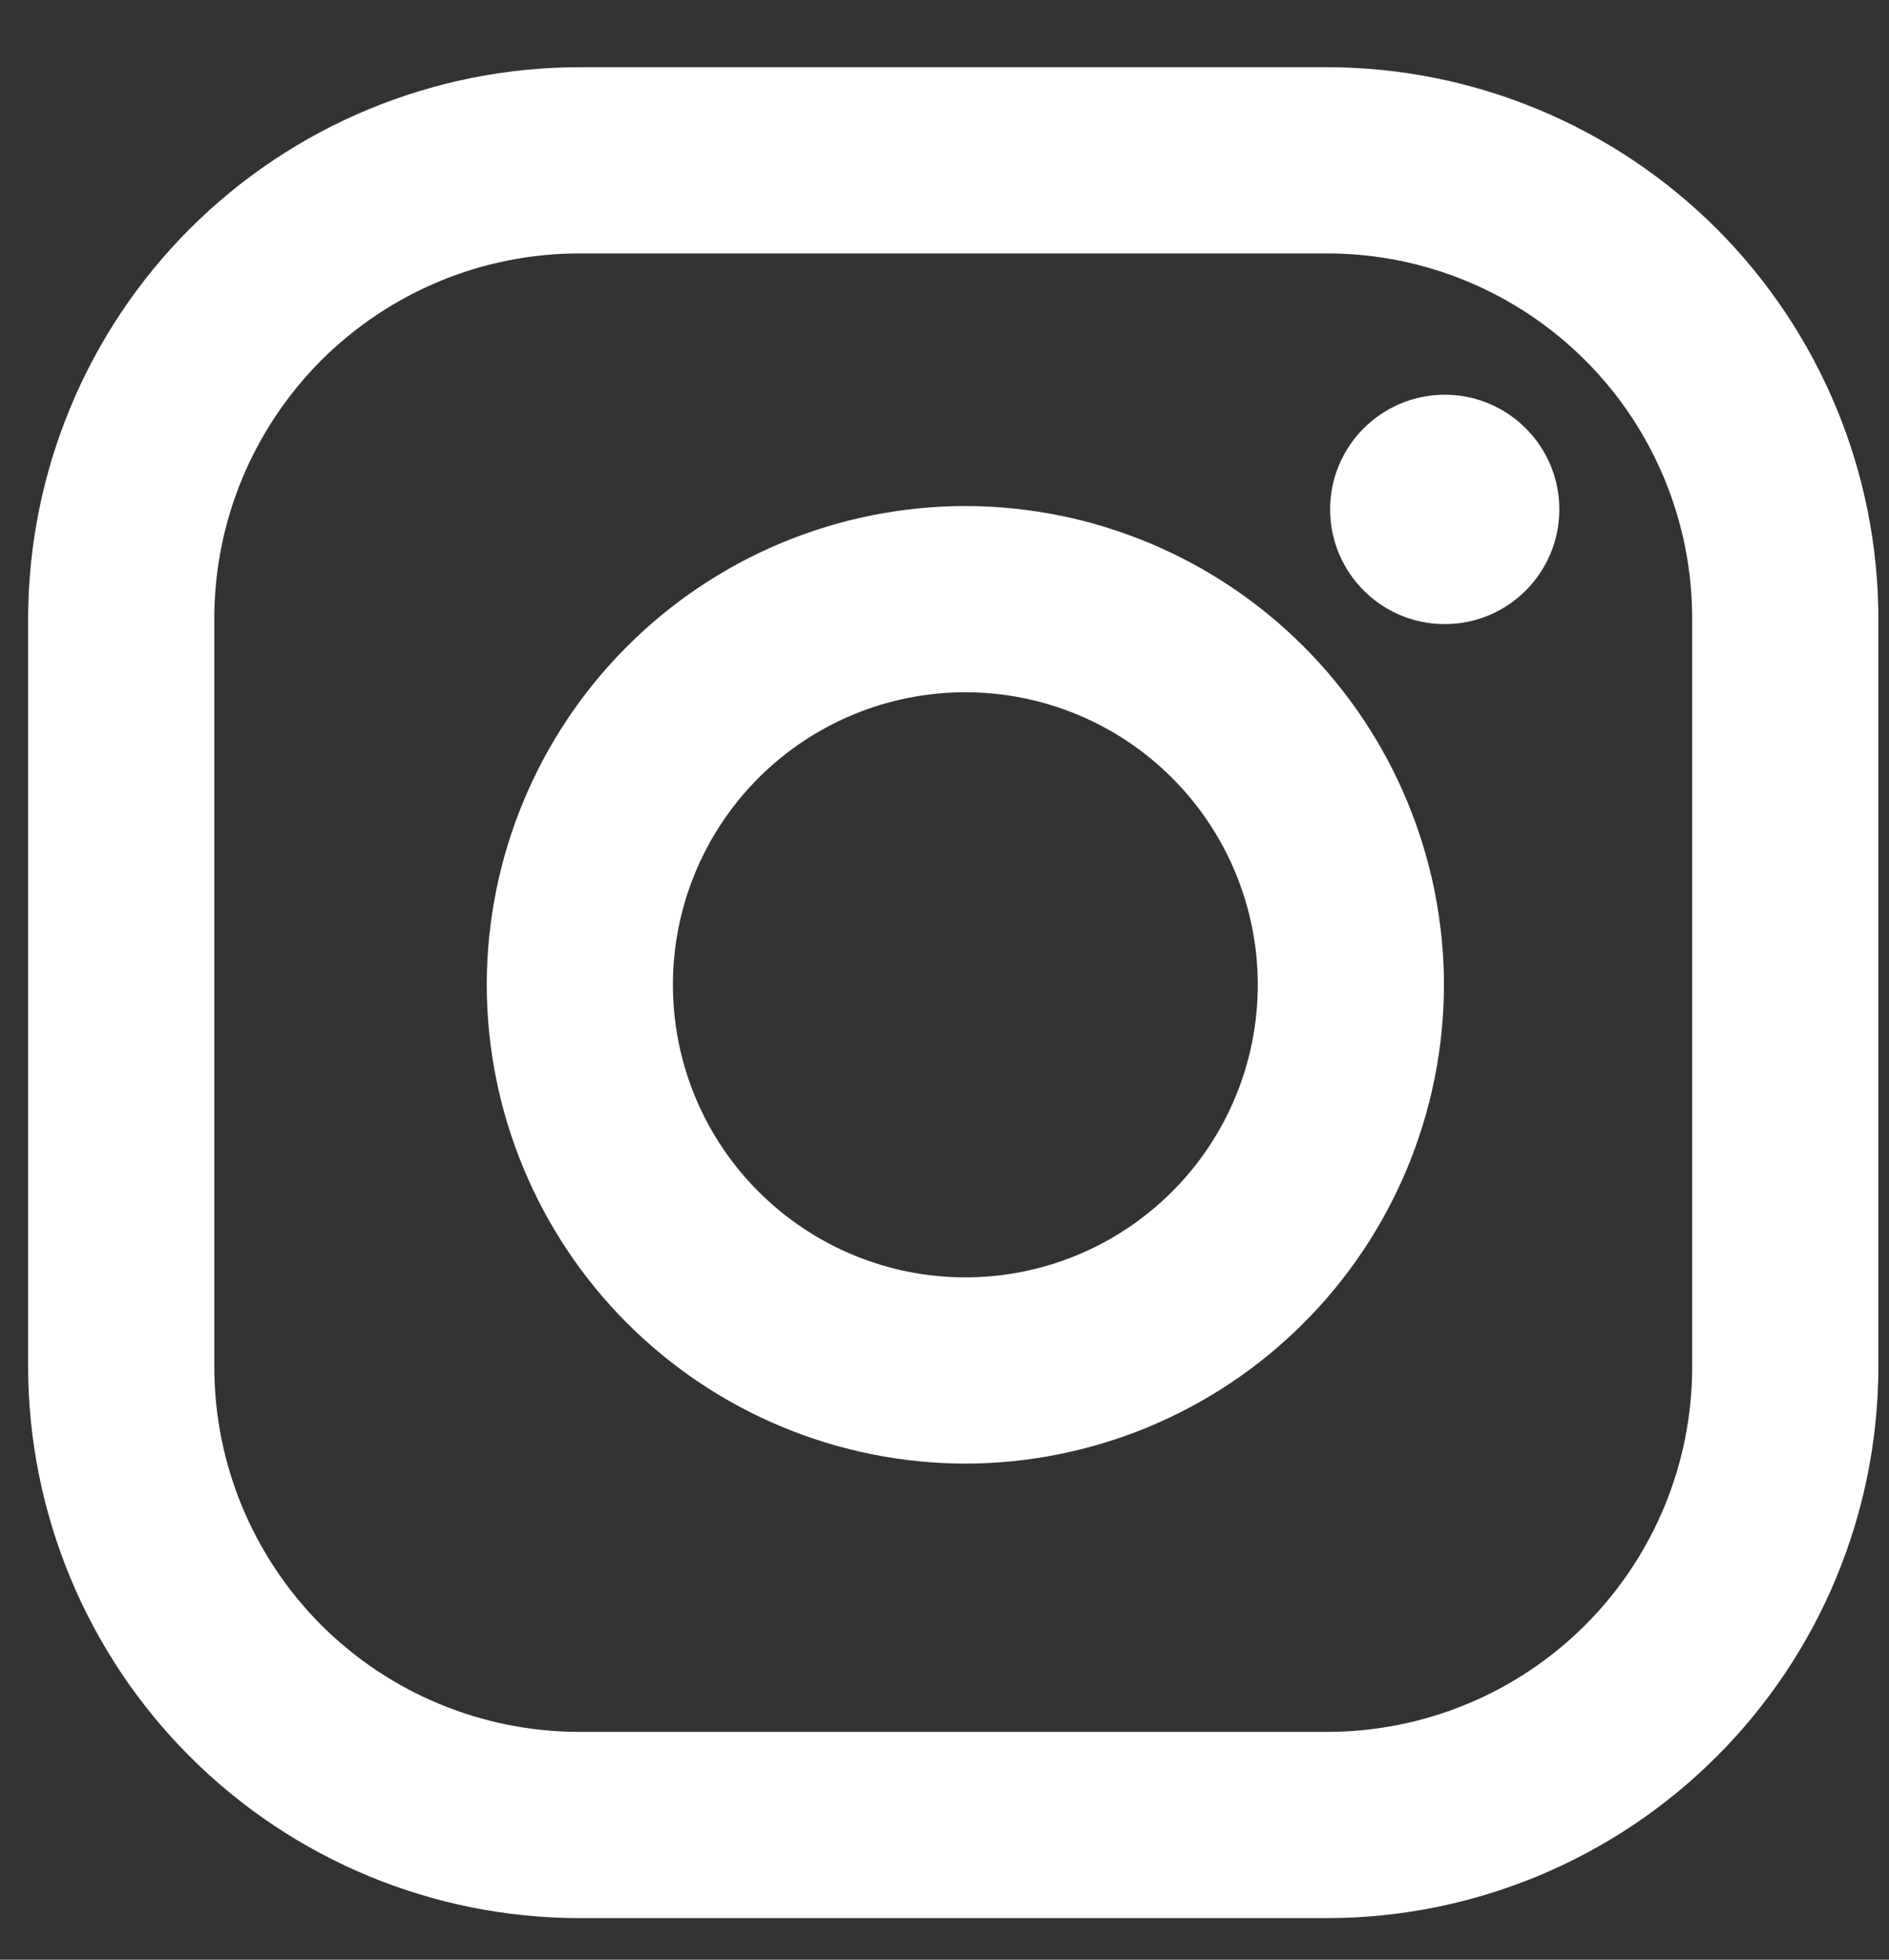 <svg xmlns="http://www.w3.org/2000/svg" width="27" height="28" viewBox="0 0 27 28" fill="none">
  <rect x="0" y="0" width="27" height="28" fill="#333333" stroke="none"/>
  <path d="M18.971 0.96H8.28C6.191 0.963 4.189 1.794 2.712 3.27C1.236 4.747 0.405 6.75 0.402 8.838V19.529C0.405 21.617 1.236 23.62 2.712 25.096C4.189 26.573 6.191 27.404 8.28 27.406H18.971C21.059 27.404 23.061 26.573 24.538 25.096C26.015 23.62 26.846 21.617 26.848 19.529V8.838C26.846 6.75 26.015 4.747 24.538 3.27C23.061 1.794 21.059 0.963 18.971 0.96ZM24.187 19.529C24.187 20.214 24.052 20.892 23.79 21.525C23.528 22.158 23.144 22.733 22.659 23.218C22.175 23.702 21.6 24.086 20.967 24.348C20.334 24.61 19.656 24.745 18.971 24.745H8.28C7.595 24.745 6.917 24.61 6.284 24.348C5.651 24.086 5.076 23.702 4.591 23.218C4.107 22.733 3.723 22.158 3.46 21.525C3.198 20.892 3.063 20.214 3.063 19.529V8.838C3.063 8.153 3.198 7.475 3.46 6.842C3.723 6.209 4.107 5.634 4.591 5.149C5.076 4.665 5.651 4.281 6.284 4.018C6.917 3.756 7.595 3.621 8.28 3.621H18.971C19.656 3.621 20.334 3.756 20.967 4.018C21.6 4.281 22.175 4.665 22.659 5.149C23.144 5.634 23.528 6.209 23.79 6.842C24.052 7.475 24.187 8.153 24.187 8.838V19.529Z" fill="white"/>
  <path d="M13.798 7.23C11.984 7.232 10.245 7.953 8.963 9.236C7.68 10.518 6.959 12.257 6.957 14.071C6.96 15.884 7.681 17.623 8.963 18.905C10.246 20.188 11.984 20.909 13.798 20.912C15.611 20.909 17.35 20.188 18.632 18.905C19.915 17.623 20.636 15.884 20.639 14.071C20.636 12.257 19.915 10.519 18.632 9.236C17.35 7.954 15.611 7.232 13.798 7.23ZM13.798 18.251C12.689 18.251 11.626 17.81 10.842 17.026C10.058 16.243 9.618 15.18 9.618 14.071C9.618 12.962 10.058 11.899 10.842 11.115C11.626 10.331 12.689 9.891 13.798 9.891C14.906 9.891 15.97 10.331 16.753 11.115C17.537 11.899 17.978 12.962 17.978 14.071C17.978 15.18 17.537 16.243 16.753 17.026C15.97 17.81 14.906 18.251 13.798 18.251Z" fill="white"/>
  <path d="M20.65 8.917C21.555 8.917 22.288 8.183 22.288 7.278C22.288 6.374 21.555 5.64 20.65 5.64C19.745 5.64 19.012 6.374 19.012 7.278C19.012 8.183 19.745 8.917 20.65 8.917Z" fill="white"/>
</svg>